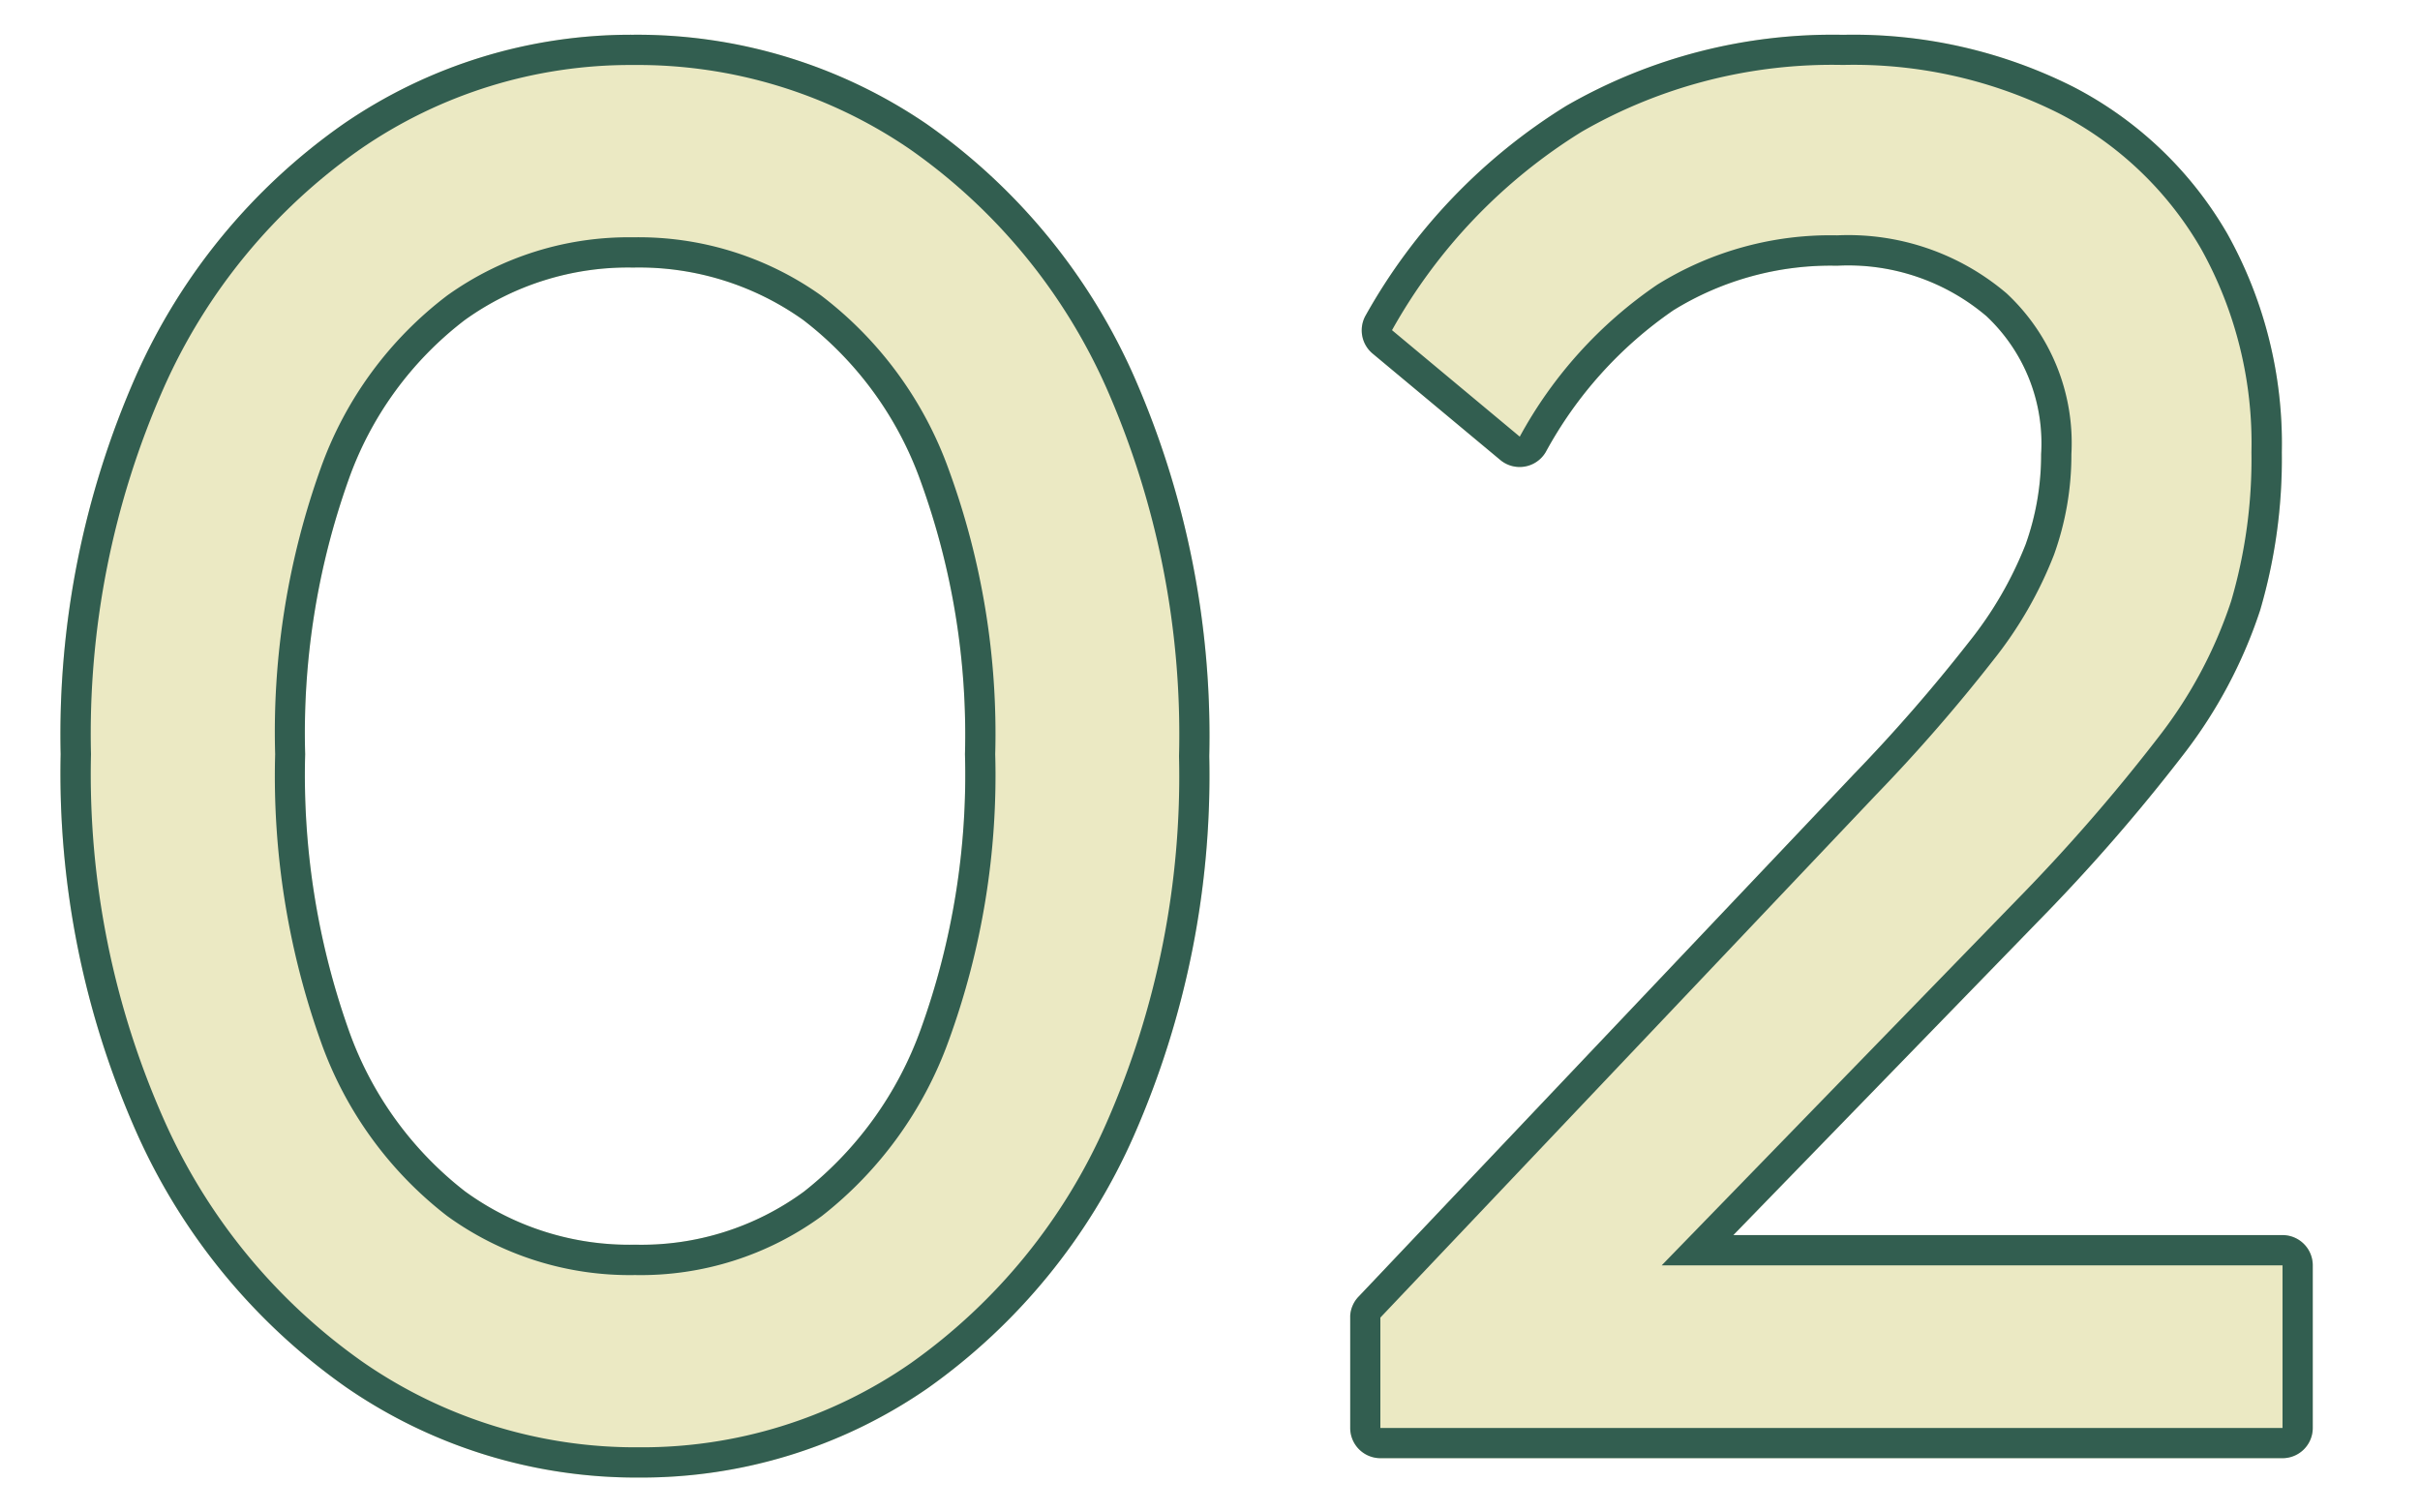 <svg xmlns="http://www.w3.org/2000/svg" width="80" height="50" viewBox="0 0 80 50">
  <g id="アートワーク_5" data-name="アートワーク 5" transform="translate(40 25)">
    <g id="グループ_13530" data-name="グループ 13530" transform="translate(-40 -25)">
      <g id="グループ_13528" data-name="グループ 13528">
        <path id="パス_6986" data-name="パス 6986" d="M75.455,40.83H57.3L67.409,30.425a61.148,61.148,0,0,0,4.784-5.5,15.906,15.906,0,0,0,2.522-4.751,17.752,17.752,0,0,0,.717-5.222,14.233,14.233,0,0,0-1.8-7.222,12.519,12.519,0,0,0-5.1-4.863,16.162,16.162,0,0,0-7.6-1.716A17.637,17.637,0,0,0,51.776,3.5a19.113,19.113,0,0,0-6.622,6.913,1,1,0,0,0,.221,1.275l4.224,3.52a1,1,0,0,0,1.5-.264,13.5,13.5,0,0,1,4.218-4.686,9.9,9.9,0,0,1,5.414-1.474,7.062,7.062,0,0,1,4.934,1.665,5.764,5.764,0,0,1,1.81,4.566A8.787,8.787,0,0,1,66.962,18a12.462,12.462,0,0,1-1.869,3.22,55.043,55.043,0,0,1-3.8,4.365L44.911,42.865a.4.4,0,0,0-.039.043h0a.956.956,0,0,0-.153.243.982.982,0,0,0-.084.346c0,.022,0,.044,0,.066v3.642a1,1,0,0,0,1,1H75.455a1,1,0,0,0,1-1V41.83A1,1,0,0,0,75.455,40.83Z" fill="#ebe9c3"/>
        <path id="パス_6987" data-name="パス 6987" d="M30.642,4.106a16.979,16.979,0,0,0-9.714-2.957,16.765,16.765,0,0,0-9.586,2.957A20.115,20.115,0,0,0,4.5,12.413a29.363,29.363,0,0,0-2.495,12.52A29.251,29.251,0,0,0,4.536,37.488a20.456,20.456,0,0,0,6.9,8.367,16.881,16.881,0,0,0,9.684,2.99,16.622,16.622,0,0,0,9.558-2.959,20.207,20.207,0,0,0,6.8-8.34A29.57,29.57,0,0,0,39.976,25a29.534,29.534,0,0,0-2.5-12.585A20.128,20.128,0,0,0,30.642,4.106ZM11.523,34.042a25.254,25.254,0,0,1-1.435-9.109,24.964,24.964,0,0,1,1.434-9.072,11.448,11.448,0,0,1,3.844-5.282,9.246,9.246,0,0,1,5.562-1.734,9.355,9.355,0,0,1,5.627,1.734A11.666,11.666,0,0,1,30.432,15.9,24.559,24.559,0,0,1,31.9,24.933a24.754,24.754,0,0,1-1.464,9.1,11.976,11.976,0,0,1-3.857,5.357,9.081,9.081,0,0,1-5.583,1.758,9.217,9.217,0,0,1-5.62-1.762A11.66,11.66,0,0,1,11.523,34.042Z" fill="#ebe9c3"/>
      </g>
      <g id="グループ_13529" data-name="グループ 13529">
        <path id="パス_6988" data-name="パス 6988" d="M75.455,40.83H57.3L67.409,30.425a61.148,61.148,0,0,0,4.784-5.5,15.906,15.906,0,0,0,2.522-4.751,17.752,17.752,0,0,0,.717-5.222,14.233,14.233,0,0,0-1.8-7.222,12.519,12.519,0,0,0-5.1-4.863,16.162,16.162,0,0,0-7.6-1.716A17.637,17.637,0,0,0,51.776,3.5a19.113,19.113,0,0,0-6.622,6.913,1,1,0,0,0,.221,1.275l4.224,3.52a1,1,0,0,0,1.5-.264,13.5,13.5,0,0,1,4.218-4.686,9.9,9.9,0,0,1,5.414-1.474,7.062,7.062,0,0,1,4.934,1.665,5.764,5.764,0,0,1,1.81,4.566A8.787,8.787,0,0,1,66.962,18a12.462,12.462,0,0,1-1.869,3.22,55.043,55.043,0,0,1-3.8,4.365L44.911,42.865a.4.4,0,0,0-.039.043h0a.956.956,0,0,0-.153.243.982.982,0,0,0-.084.346c0,.022,0,.044,0,.066v3.642a1,1,0,0,0,1,1H75.455a1,1,0,0,0,1-1V41.83A1,1,0,0,0,75.455,40.83Zm0,6.376H45.632V43.557l16.384-17.28a56.033,56.033,0,0,0,3.872-4.447A13.355,13.355,0,0,0,67.9,18.341a9.748,9.748,0,0,0,.576-3.328A6.762,6.762,0,0,0,66.336,9.7a8.078,8.078,0,0,0-5.6-1.92,10.831,10.831,0,0,0-5.952,1.632,14.4,14.4,0,0,0-4.544,5.023l-4.223-3.52a18.064,18.064,0,0,1,6.271-6.56,16.582,16.582,0,0,1,8.641-2.208,15.122,15.122,0,0,1,7.135,1.6,11.494,11.494,0,0,1,4.7,4.48,13.2,13.2,0,0,1,1.664,6.721,16.675,16.675,0,0,1-.672,4.927,14.876,14.876,0,0,1-2.368,4.449,60.4,60.4,0,0,1-4.7,5.407L54.932,41.83H75.455Z" fill="#325e50"/>
        <path id="パス_6989" data-name="パス 6989" d="M30.642,4.106a16.979,16.979,0,0,0-9.714-2.957,16.765,16.765,0,0,0-9.586,2.957A20.133,20.133,0,0,0,4.5,12.413a29.363,29.363,0,0,0-2.495,12.52A29.248,29.248,0,0,0,4.536,37.488a20.458,20.458,0,0,0,6.9,8.368,16.882,16.882,0,0,0,9.683,2.989,16.616,16.616,0,0,0,9.557-2.959,20.2,20.2,0,0,0,6.806-8.339A29.593,29.593,0,0,0,39.976,25a29.534,29.534,0,0,0-2.5-12.585A20.138,20.138,0,0,0,30.642,4.106Zm5.934,33.019a19.12,19.12,0,0,1-6.464,7.936,15.565,15.565,0,0,1-8.992,2.784A15.827,15.827,0,0,1,12,45.03a19.385,19.385,0,0,1-6.56-7.969A28.142,28.142,0,0,1,3.008,24.933a28.267,28.267,0,0,1,2.4-12.1,19.067,19.067,0,0,1,6.5-7.9,15.715,15.715,0,0,1,9.024-2.784A15.925,15.925,0,0,1,30.08,4.933a19.075,19.075,0,0,1,6.5,7.9A28.43,28.43,0,0,1,38.976,25,28.472,28.472,0,0,1,36.576,37.125Z" fill="#325e50"/>
        <path id="パス_6990" data-name="パス 6990" d="M27.168,40.2a12.91,12.91,0,0,0,4.192-5.792A25.61,25.61,0,0,0,32.9,24.933a25.4,25.4,0,0,0-1.536-9.408,12.571,12.571,0,0,0-4.224-5.76,10.408,10.408,0,0,0-6.208-1.92,10.305,10.305,0,0,0-6.144,1.92,12.388,12.388,0,0,0-4.192,5.729,25.822,25.822,0,0,0-1.5,9.439,26.094,26.094,0,0,0,1.5,9.473A12.593,12.593,0,0,0,14.784,40.2a10.29,10.29,0,0,0,6.208,1.951A10.153,10.153,0,0,0,27.168,40.2ZM11.523,34.041a25.248,25.248,0,0,1-1.435-9.108,24.964,24.964,0,0,1,1.434-9.072,11.459,11.459,0,0,1,3.844-5.282,9.246,9.246,0,0,1,5.562-1.734,9.349,9.349,0,0,1,5.626,1.734A11.66,11.66,0,0,1,30.432,15.9,24.559,24.559,0,0,1,31.9,24.933a24.767,24.767,0,0,1-1.464,9.1,12,12,0,0,1-3.856,5.357,9.085,9.085,0,0,1-5.584,1.757,9.231,9.231,0,0,1-5.62-1.76A11.666,11.666,0,0,1,11.523,34.041Z" fill="#325e50"/>
      </g>
      <rect id="長方形_6177" data-name="長方形 6177" width="80" height="50" fill="none"/>
    </g>
  </g>
</svg>
